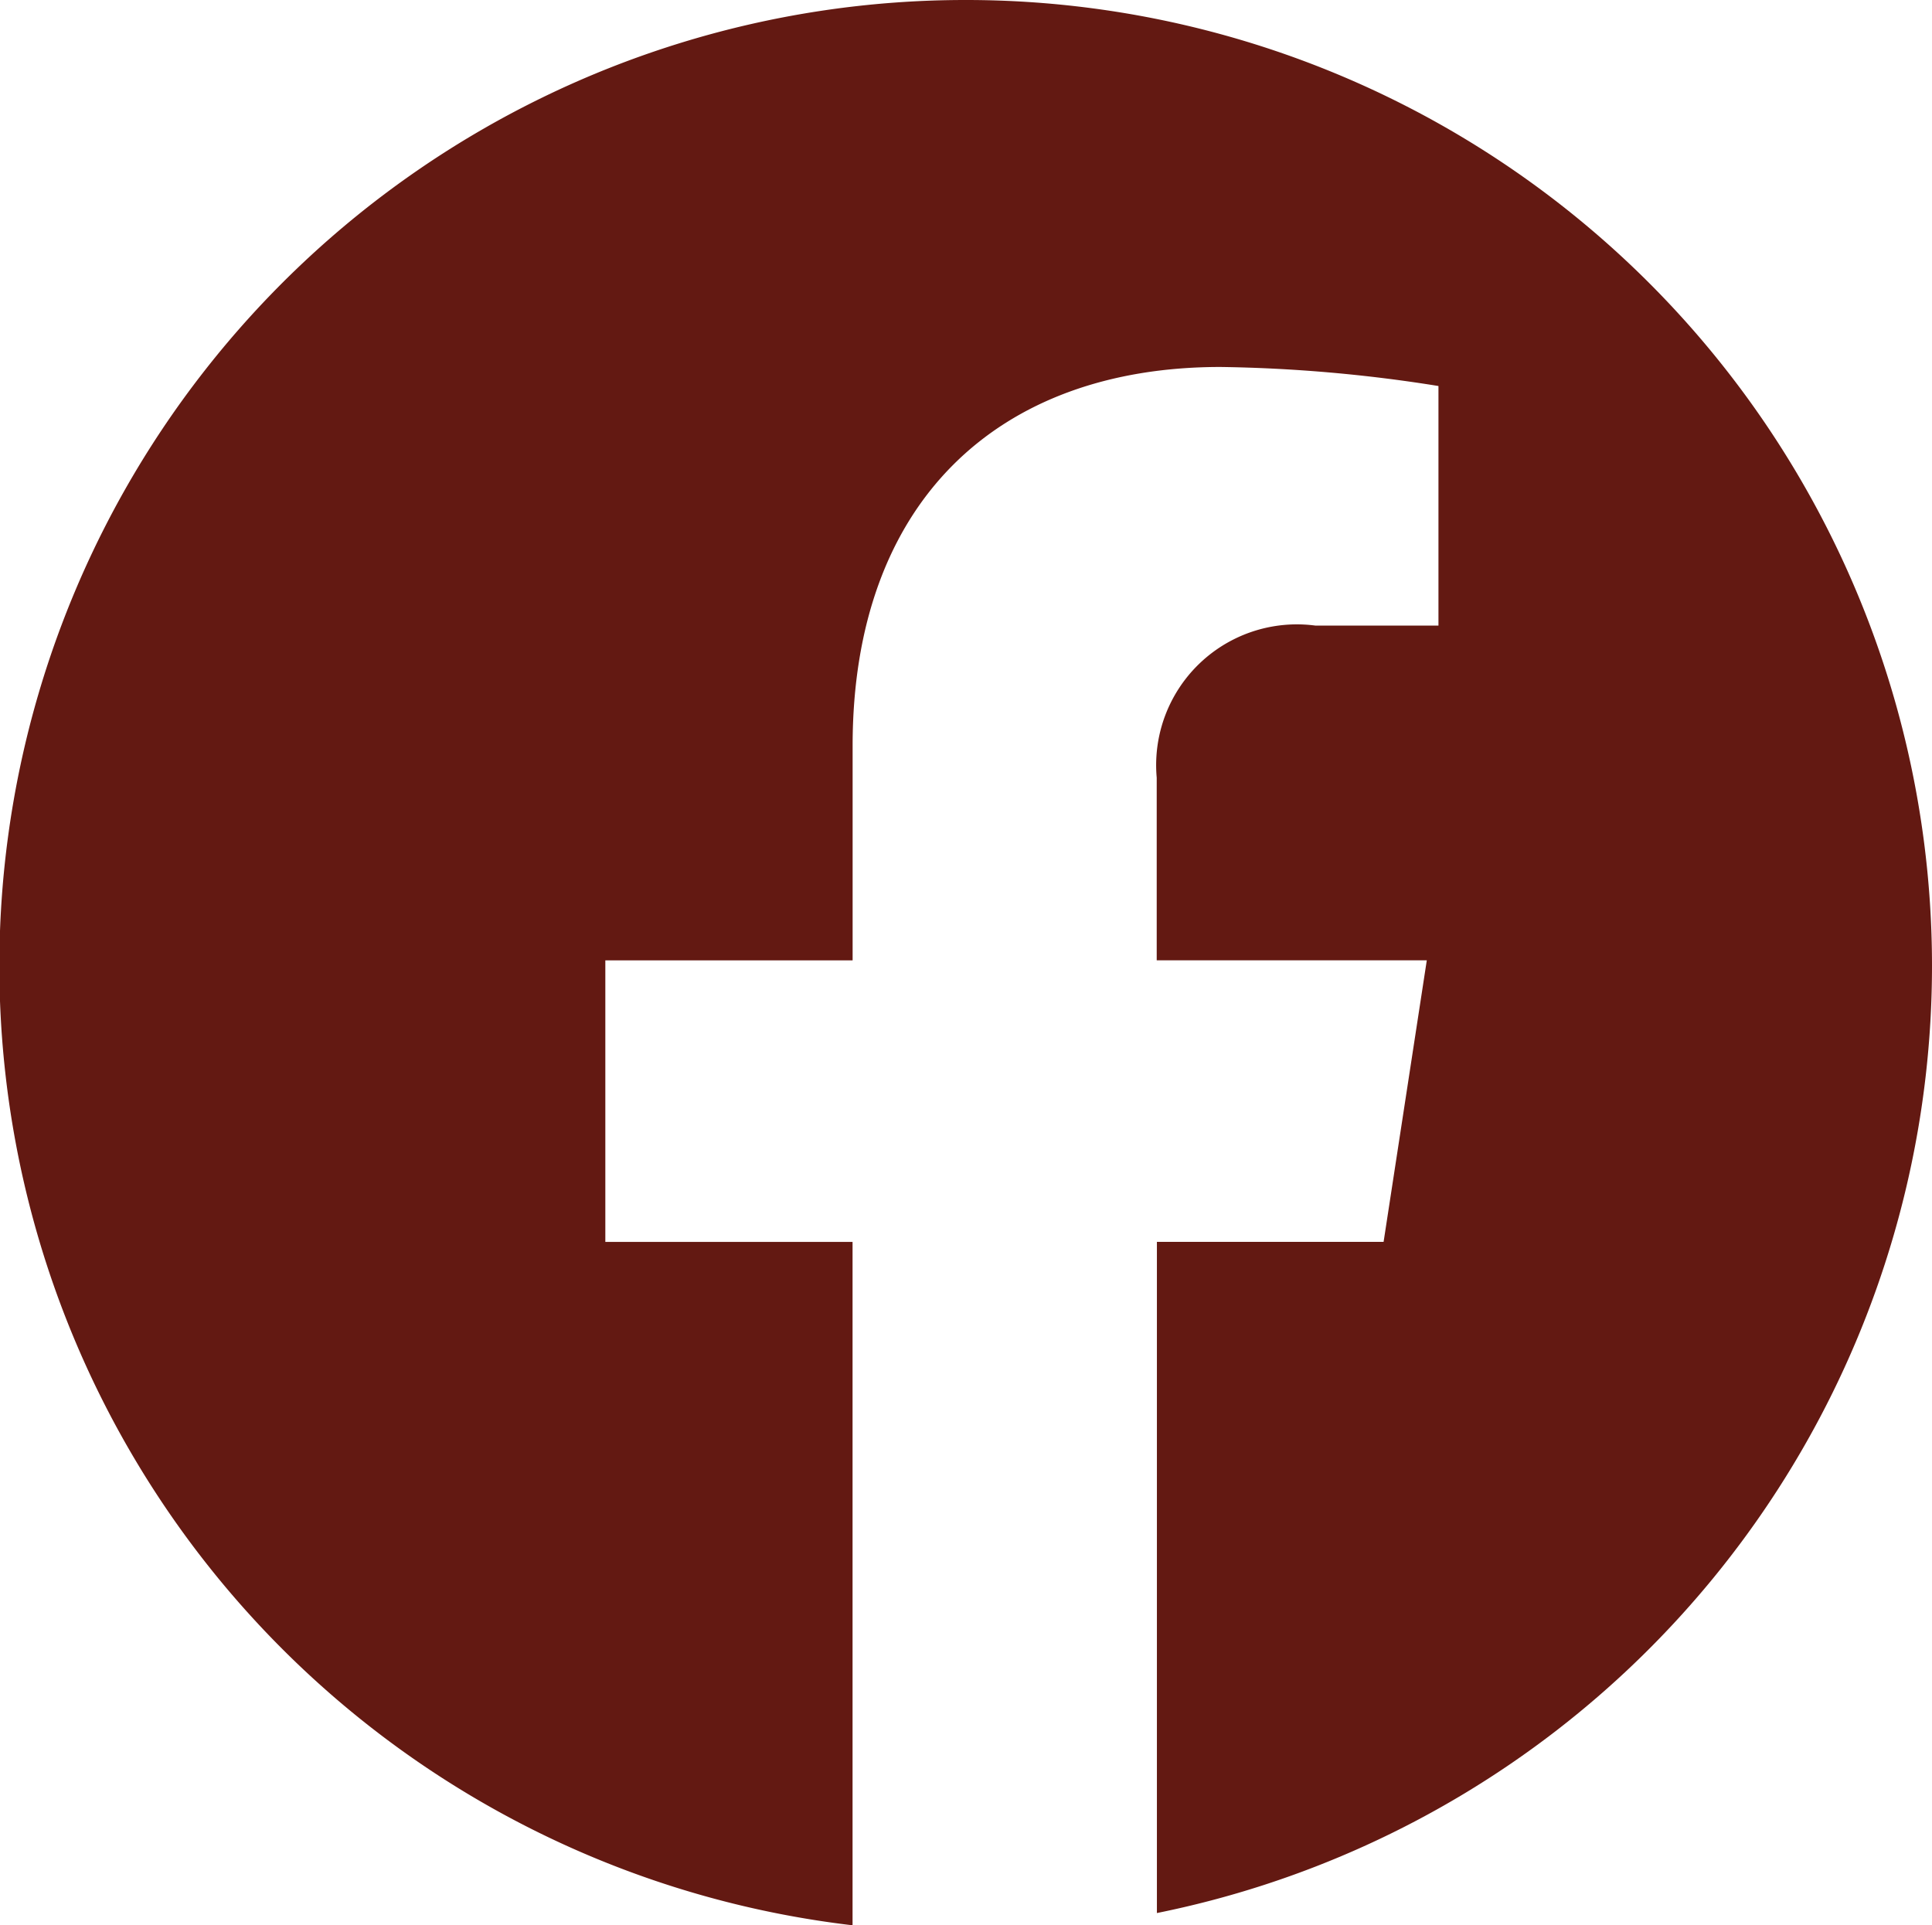<svg id="Group_10124" data-name="Group 10124" xmlns="http://www.w3.org/2000/svg" xmlns:xlink="http://www.w3.org/1999/xlink" width="29.829" height="29.726" viewBox="0 0 29.829 29.726">
  <defs>
    <clipPath id="clip-path">
      <rect id="Rectangle_3484" data-name="Rectangle 3484" width="29.829" height="29.726" fill="#631912"/>
    </clipPath>
  </defs>
  <g id="Group_10123" data-name="Group 10123" clip-path="url(#clip-path)">
    <path id="Path_8700" data-name="Path 8700" d="M29.829,14.914A14.921,14.921,0,0,1,17.862,29.537V19.174h3.5l.667-4.347h-4.17v-2.82a2.173,2.173,0,0,1,2.45-2.348h1.9V5.96a23.1,23.1,0,0,0-3.366-.294c-3.434,0-5.679,2.081-5.679,5.85v3.312H9.346v4.347h3.817V29.726A14.914,14.914,0,0,1,14.914,0h0A14.914,14.914,0,0,1,29.829,14.914" fill="#631912"/>
  </g>
</svg>
